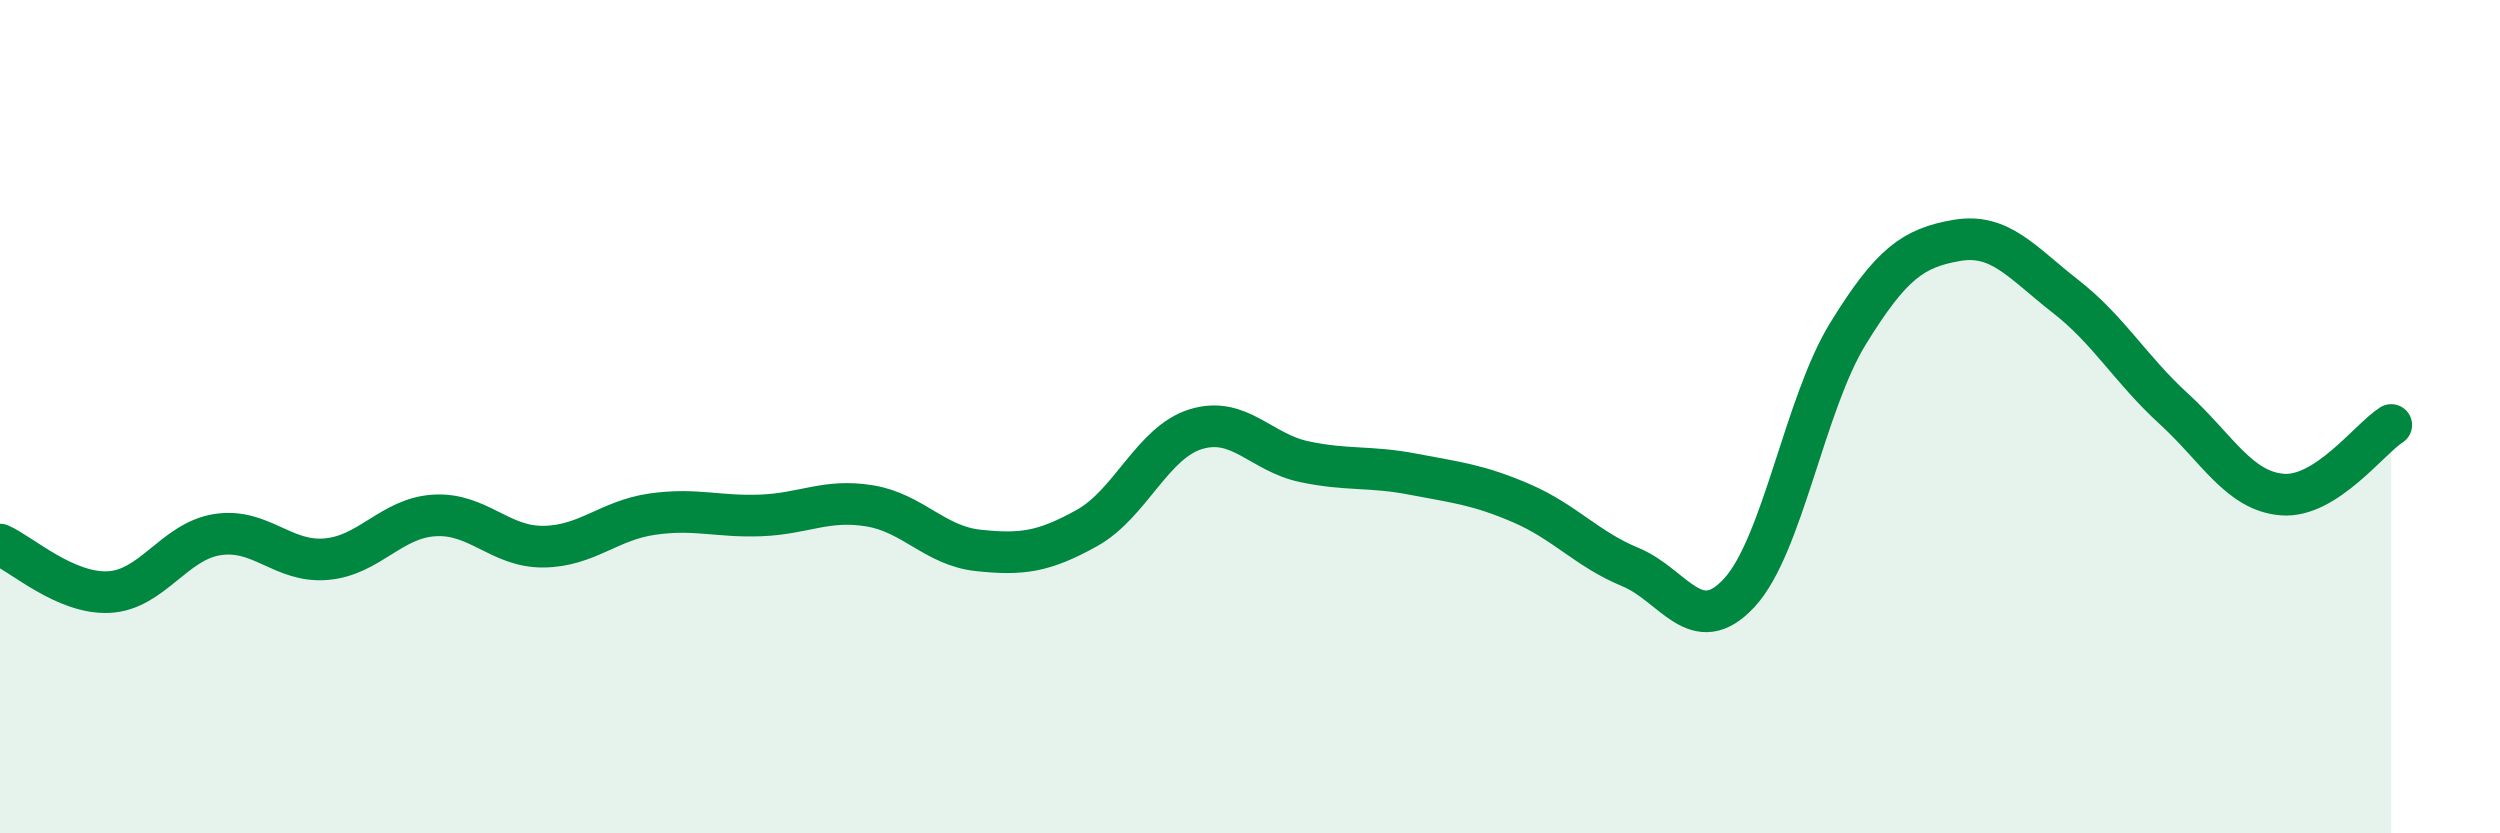 
    <svg width="60" height="20" viewBox="0 0 60 20" xmlns="http://www.w3.org/2000/svg">
      <path
        d="M 0,13.07 C 0.52,13.3 1.57,14.26 2.61,14.21 C 3.65,14.16 4.18,12.99 5.22,12.83 C 6.26,12.67 6.79,13.51 7.83,13.42 C 8.87,13.33 9.39,12.43 10.43,12.37 C 11.47,12.31 12,13.13 13.04,13.12 C 14.08,13.11 14.61,12.49 15.65,12.34 C 16.69,12.19 17.22,12.41 18.26,12.37 C 19.3,12.33 19.83,11.97 20.87,12.14 C 21.91,12.31 22.44,13.1 23.48,13.21 C 24.52,13.32 25.05,13.25 26.09,12.67 C 27.13,12.09 27.66,10.62 28.7,10.3 C 29.74,9.98 30.26,10.86 31.3,11.08 C 32.34,11.3 32.87,11.18 33.91,11.38 C 34.95,11.58 35.48,11.63 36.52,12.08 C 37.56,12.53 38.09,13.18 39.13,13.61 C 40.17,14.04 40.7,15.35 41.74,14.23 C 42.78,13.11 43.31,9.7 44.35,8.01 C 45.39,6.32 45.92,5.95 46.96,5.77 C 48,5.59 48.53,6.3 49.57,7.11 C 50.61,7.92 51.13,8.86 52.17,9.81 C 53.21,10.76 53.74,11.79 54.78,11.87 C 55.82,11.95 56.87,10.53 57.39,10.2L57.39 20L0 20Z"
        fill="#008740"
        opacity="0.1"
        stroke-linecap="round"
        stroke-linejoin="round"
      />
      <path
        d="M 0,13.07 C 0.52,13.3 1.57,14.26 2.61,14.21 C 3.65,14.16 4.18,12.99 5.22,12.83 C 6.26,12.67 6.79,13.51 7.83,13.42 C 8.87,13.33 9.39,12.43 10.43,12.37 C 11.47,12.31 12,13.13 13.04,13.12 C 14.08,13.11 14.61,12.49 15.65,12.34 C 16.69,12.19 17.22,12.41 18.26,12.37 C 19.3,12.33 19.83,11.97 20.87,12.14 C 21.91,12.31 22.44,13.1 23.48,13.21 C 24.52,13.32 25.05,13.25 26.09,12.67 C 27.13,12.09 27.66,10.62 28.7,10.3 C 29.74,9.98 30.26,10.86 31.3,11.08 C 32.34,11.3 32.87,11.18 33.91,11.38 C 34.95,11.58 35.48,11.63 36.52,12.08 C 37.56,12.53 38.09,13.18 39.13,13.61 C 40.17,14.04 40.7,15.35 41.74,14.23 C 42.78,13.11 43.31,9.7 44.35,8.01 C 45.39,6.32 45.92,5.95 46.96,5.77 C 48,5.59 48.53,6.3 49.57,7.11 C 50.61,7.92 51.13,8.86 52.17,9.81 C 53.21,10.76 53.74,11.79 54.78,11.87 C 55.82,11.95 56.87,10.53 57.39,10.2"
        stroke="#008740"
        stroke-width="1"
        fill="none"
        stroke-linecap="round"
        stroke-linejoin="round"
      />
    </svg>
  
